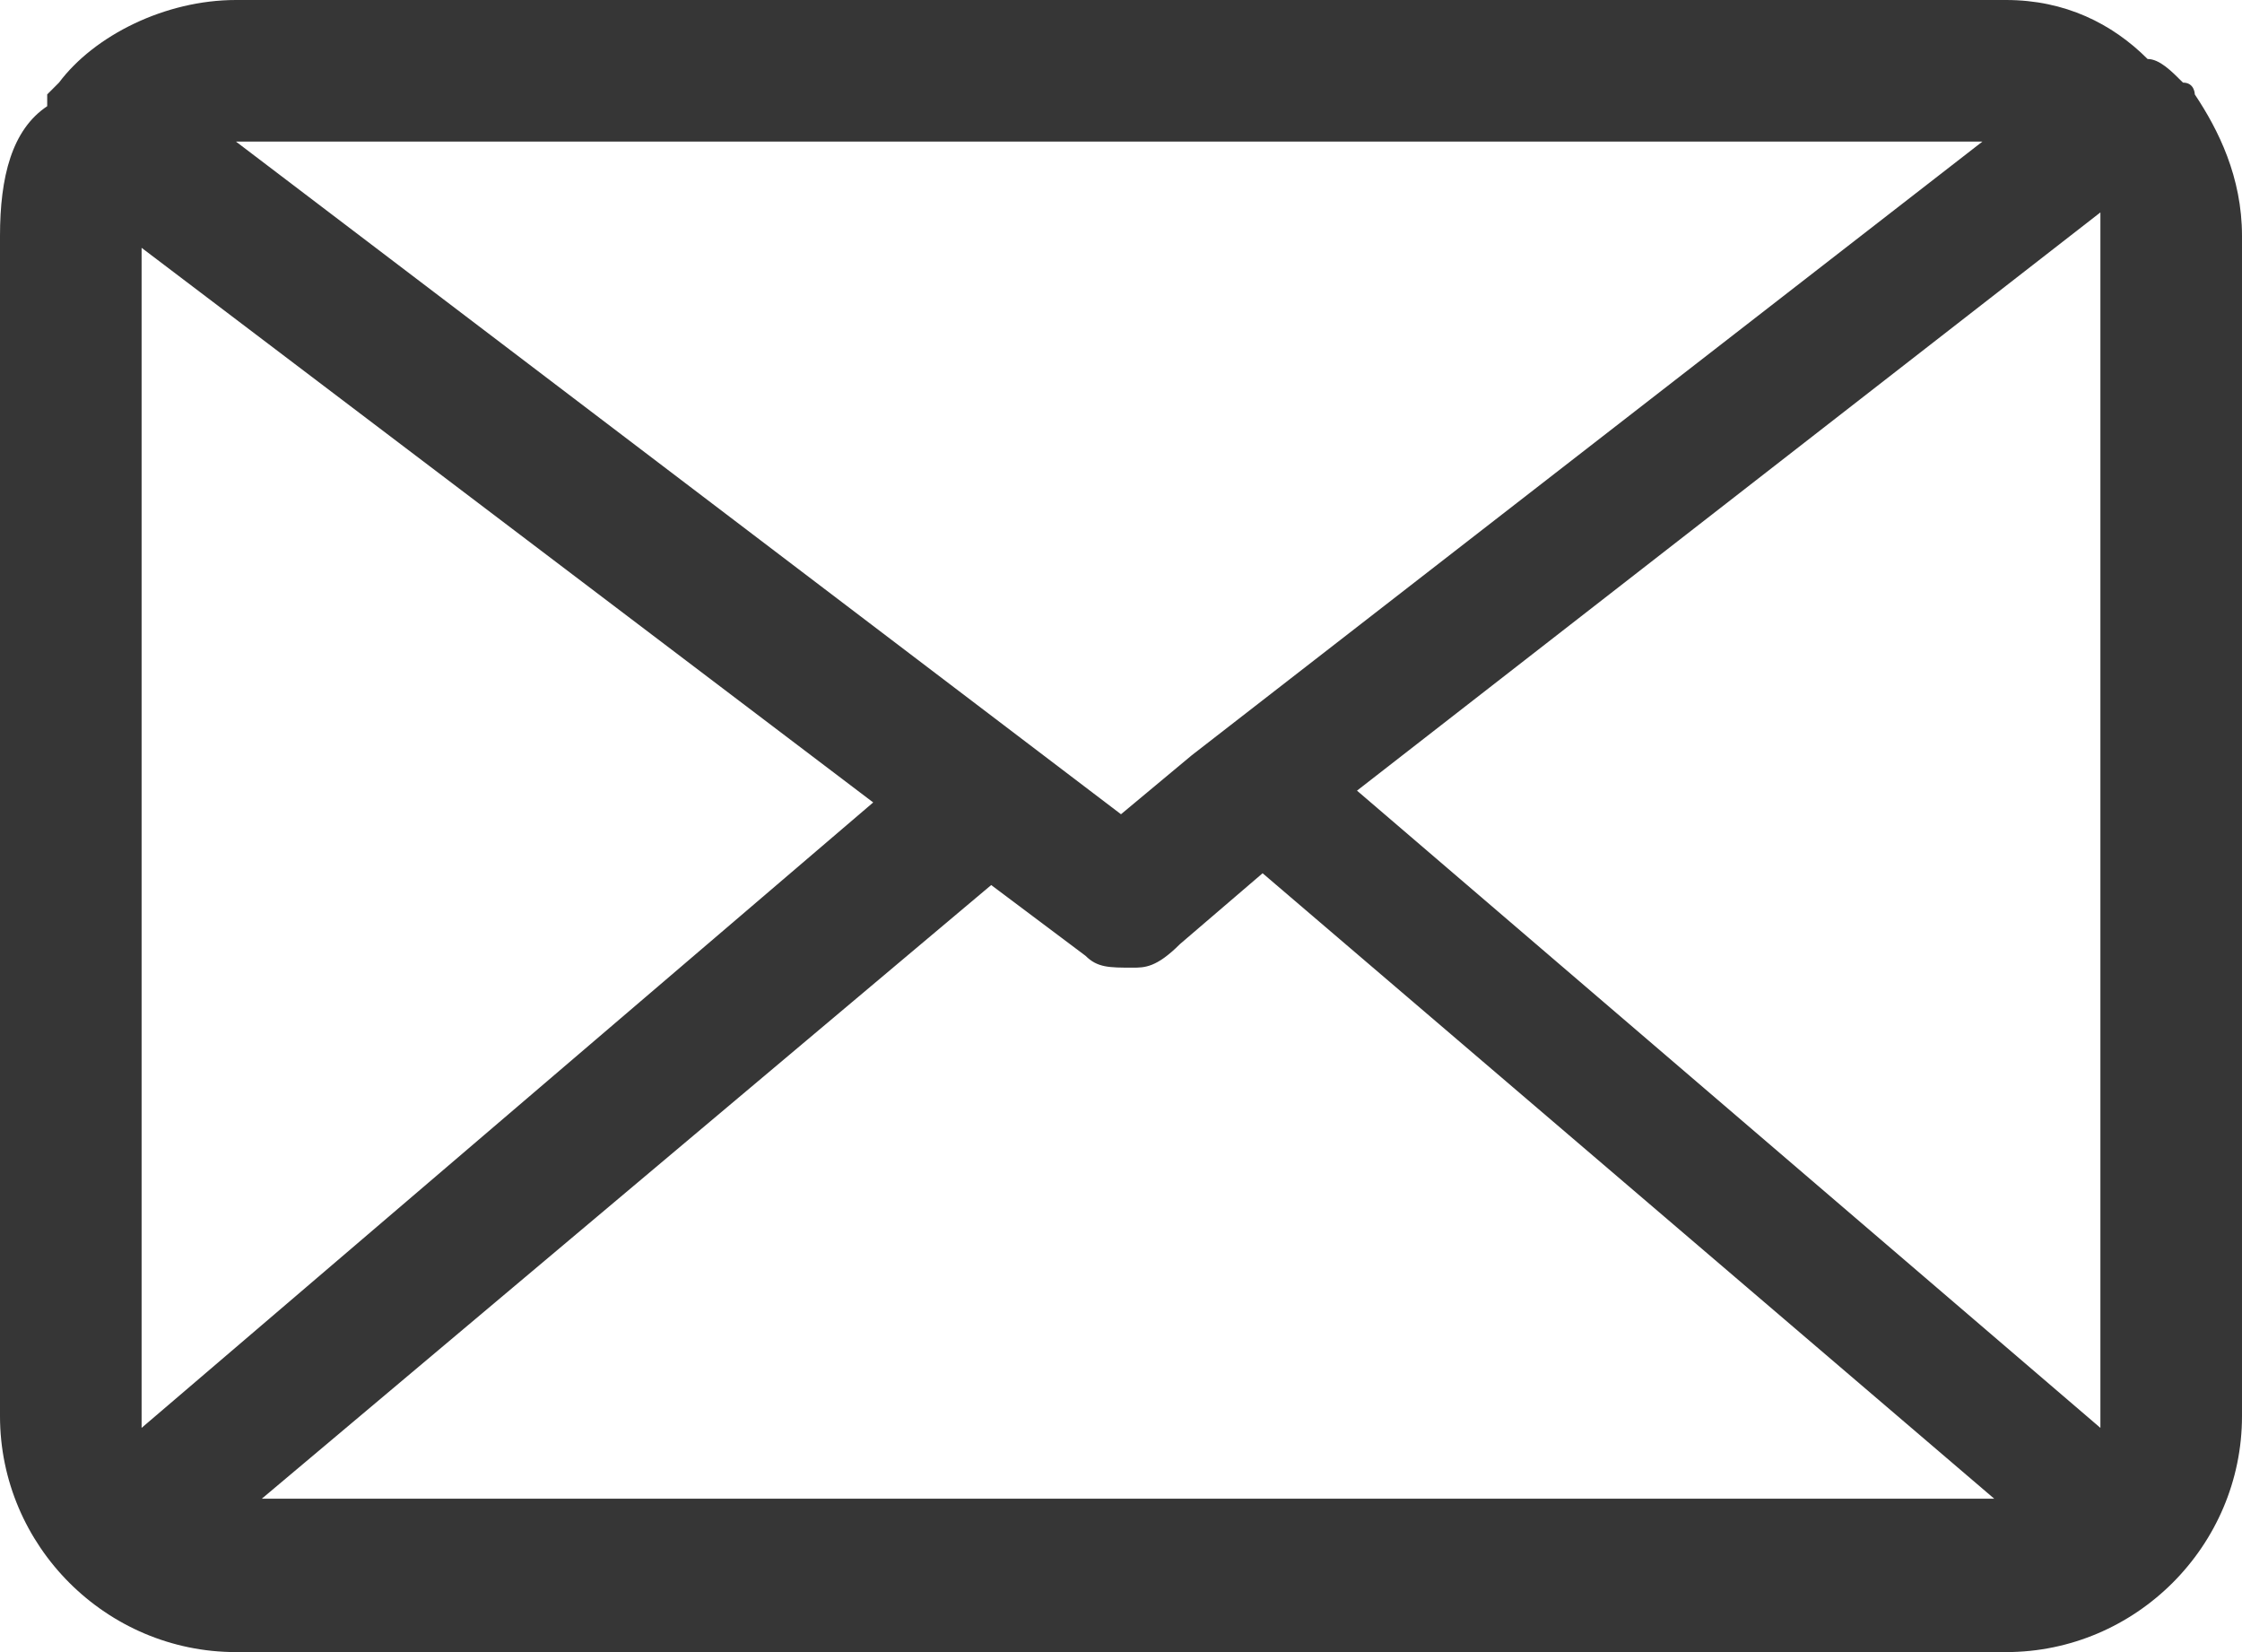 <svg version="1.1" id="Layer_1" xmlns="http://www.w3.org/2000/svg" x="0" y="0" viewBox="0 0 19 14" xml:space="preserve"><path fill="#363636" d="M18.6.8s0-.1-.1-.1c-.1-.1-.2-.2-.3-.2-.3-.3-.7-.5-1.2-.5H2C1.4 0 .8.3.5.7L.4.8v.1C.1 1.1 0 1.5 0 2v10c0 1.1.9 2 2 2h15c1.1 0 2-.9 2-2V2c0-.5-.2-.9-.4-1.2zM2 1.2h14.8l-6.7 5.2-.6.5L2 1.2zm-.8 10.9s0-.1 0 0v-10l6.2 4.7-6.2 5.3zm.9.7l6.3-5.3.8.6c.1.1.2.1.4.1.1 0 .2 0 .4-.2l.7-.6 6.2 5.3H2.1zm15.7-.8v.1l-6.3-5.4 6.3-4.9V12z"/></svg>